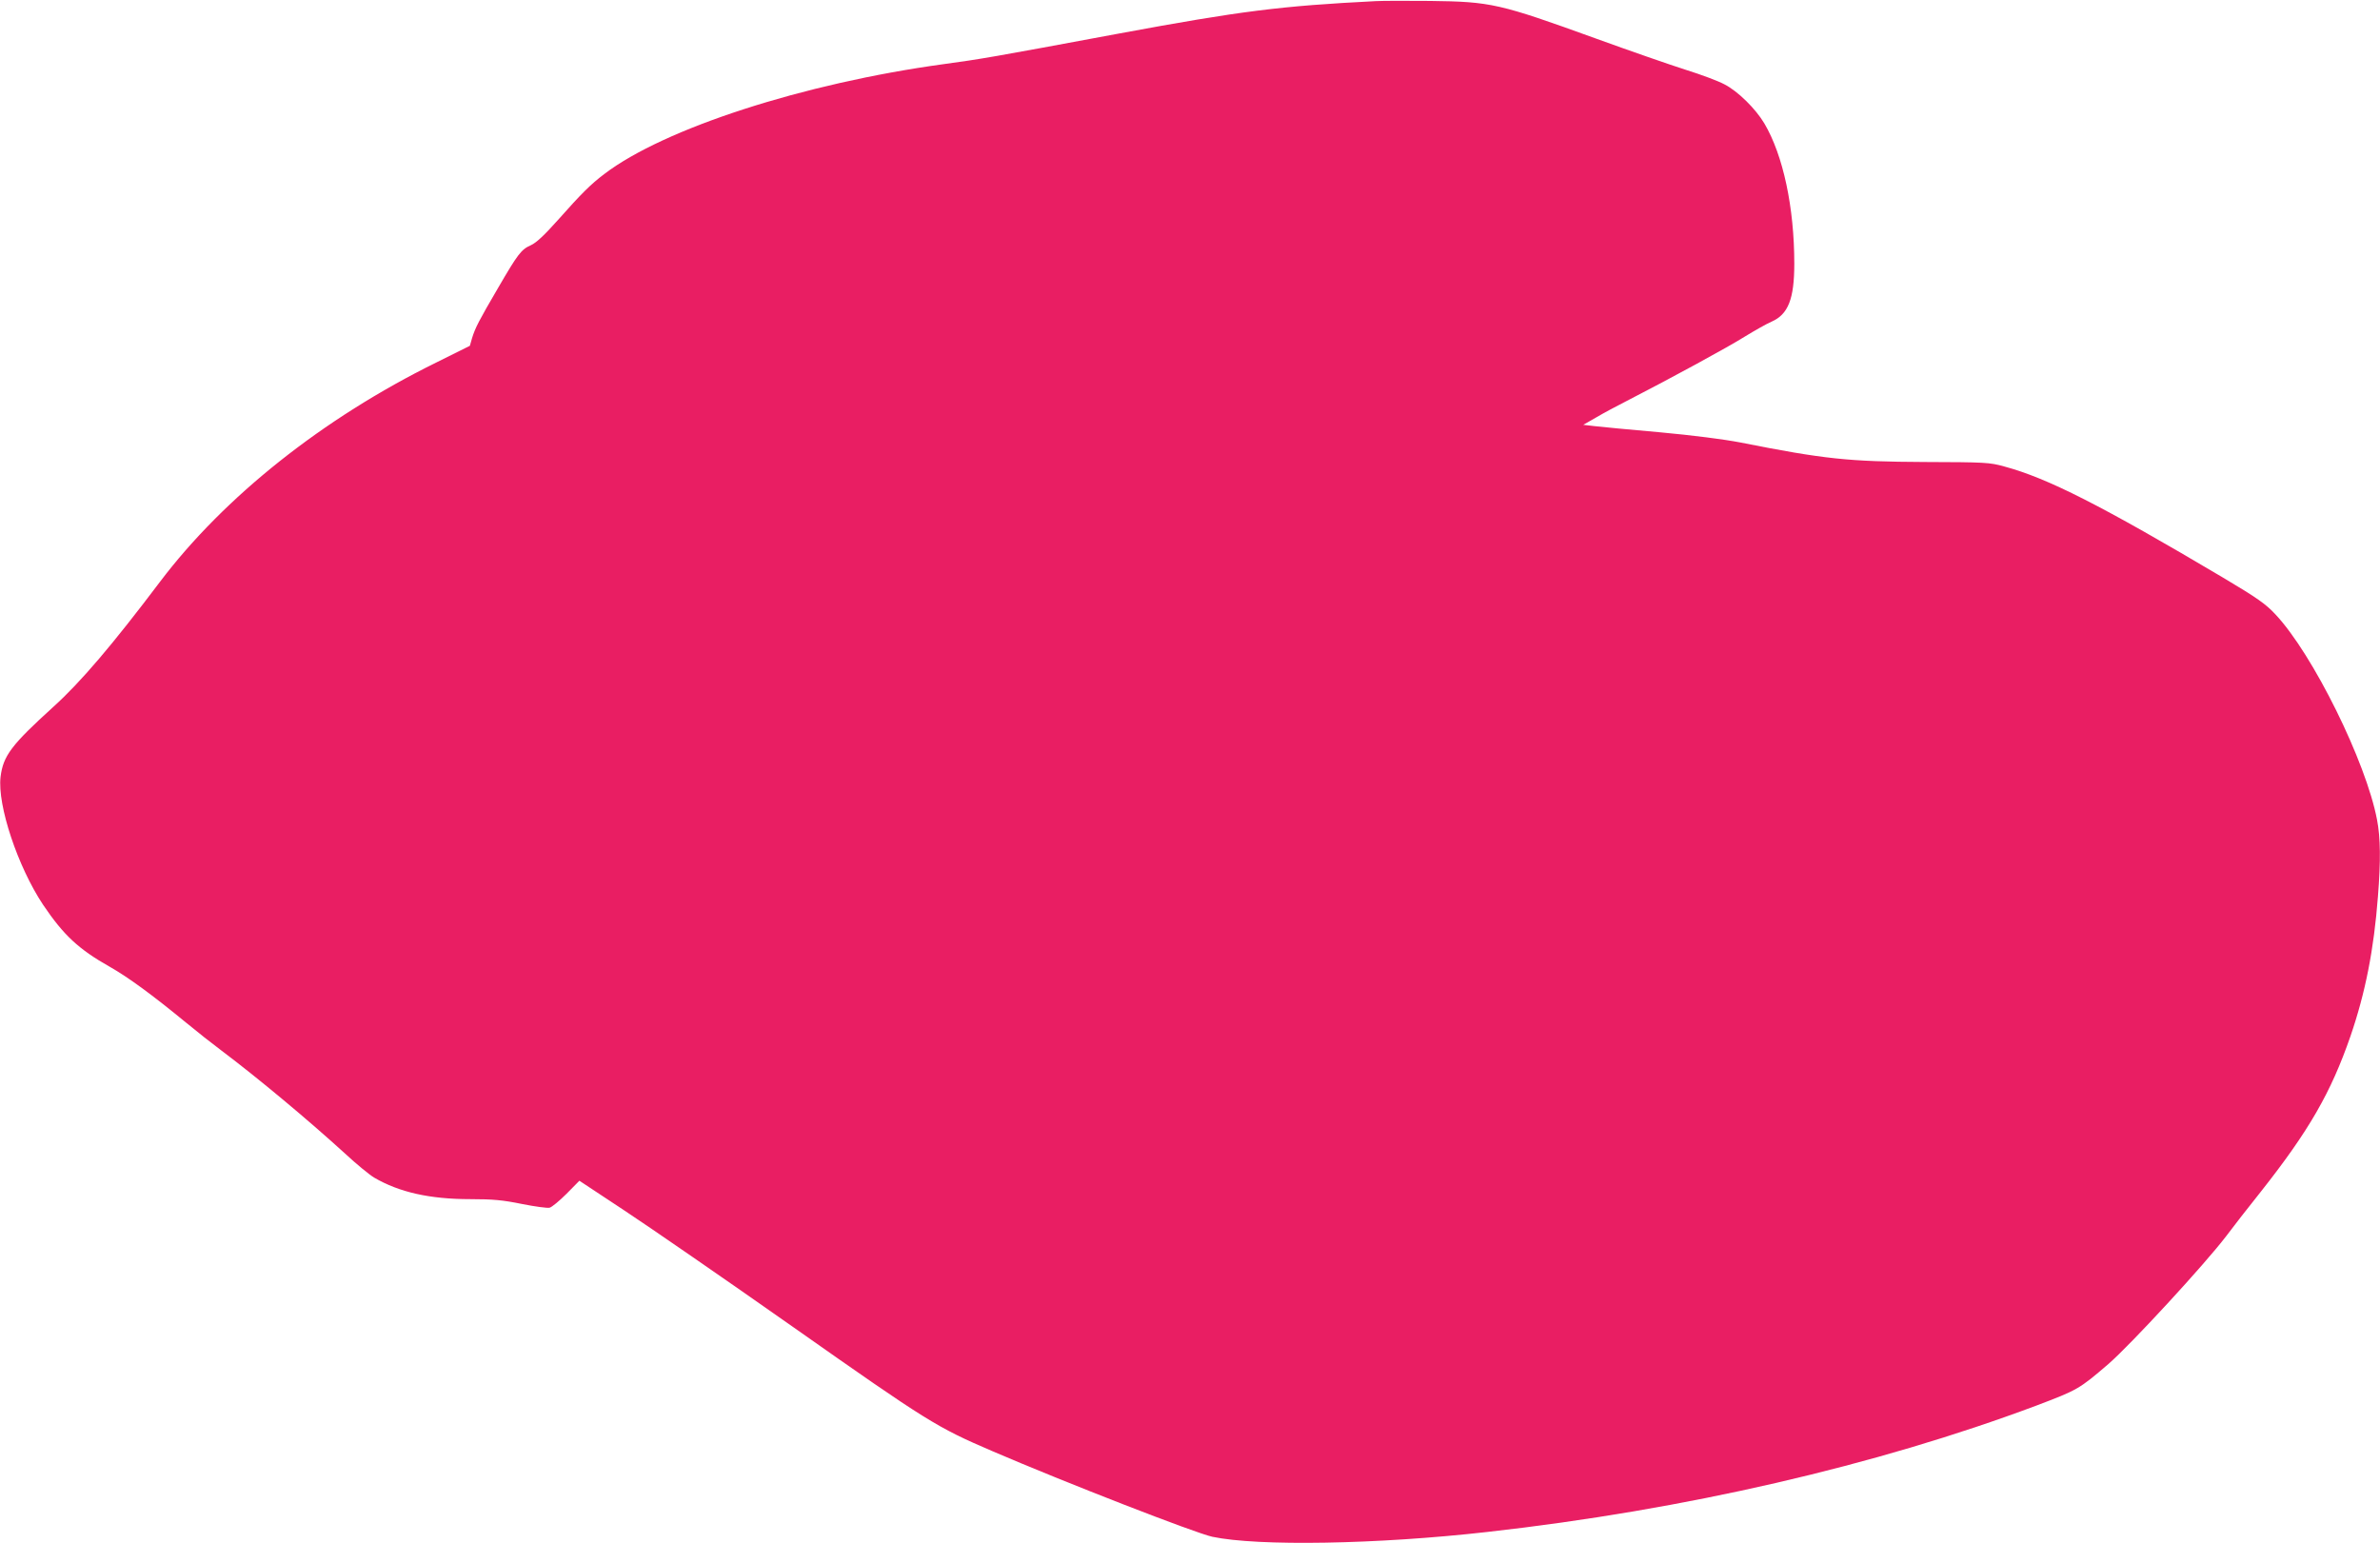 <?xml version="1.0" standalone="no"?>
<!DOCTYPE svg PUBLIC "-//W3C//DTD SVG 20010904//EN"
 "http://www.w3.org/TR/2001/REC-SVG-20010904/DTD/svg10.dtd">
<svg version="1.0" xmlns="http://www.w3.org/2000/svg"
 width="1280pt" height="830pt" viewBox="0 0 1280 830"
 preserveAspectRatio="xMidYMid meet">
<g transform="translate(0,830) scale(0.1,-0.1)"
fill="#e91e63" stroke="none">
<path d="M7400 8294 c-514 -26 -726 -53 -1380 -174 -687 -128 -746 -138 -945
-165 -753 -103 -1504 -346 -1825 -591 -73 -55 -124 -106 -249 -247 -74 -83
-117 -123 -146 -136 -52 -23 -70 -47 -177 -231 -103 -176 -122 -213 -139 -268
l-12 -42 -181 -90 c-609 -300 -1140 -722 -1486 -1180 -255 -338 -427 -540
-572 -671 -227 -206 -271 -264 -285 -378 -18 -152 93 -484 229 -688 110 -163
190 -238 358 -333 99 -56 230 -152 410 -300 58 -48 143 -115 190 -150 198
-149 465 -372 666 -555 60 -56 131 -114 156 -129 135 -79 300 -116 517 -116
123 0 175 -5 278 -26 70 -14 137 -23 149 -20 12 3 53 37 91 75 l69 70 239
-158 c132 -87 544 -371 915 -632 719 -506 768 -536 1066 -664 395 -170 1092
-441 1184 -461 245 -52 889 -41 1480 26 1062 119 2091 357 2953 680 221 84
229 88 386 223 119 103 518 536 633 687 35 47 119 155 187 240 259 328 377
533 482 836 80 233 126 465 148 753 15 189 14 315 -5 412 -59 311 -345 890
-546 1104 -52 56 -97 88 -282 198 -656 389 -943 535 -1177 598 -79 22 -103 23
-429 24 -407 2 -537 15 -990 105 -88 17 -259 39 -435 55 -159 14 -317 29 -350
33 l-60 7 70 40 c39 23 113 63 165 89 241 124 544 289 633 345 54 33 119 70
145 81 89 39 122 122 122 311 0 304 -60 584 -161 755 -47 79 -142 173 -214
210 -33 18 -127 53 -210 79 -82 26 -298 101 -480 167 -522 189 -565 199 -895
203 -124 1 -254 1 -290 -1z"/>
</g>
</svg>
